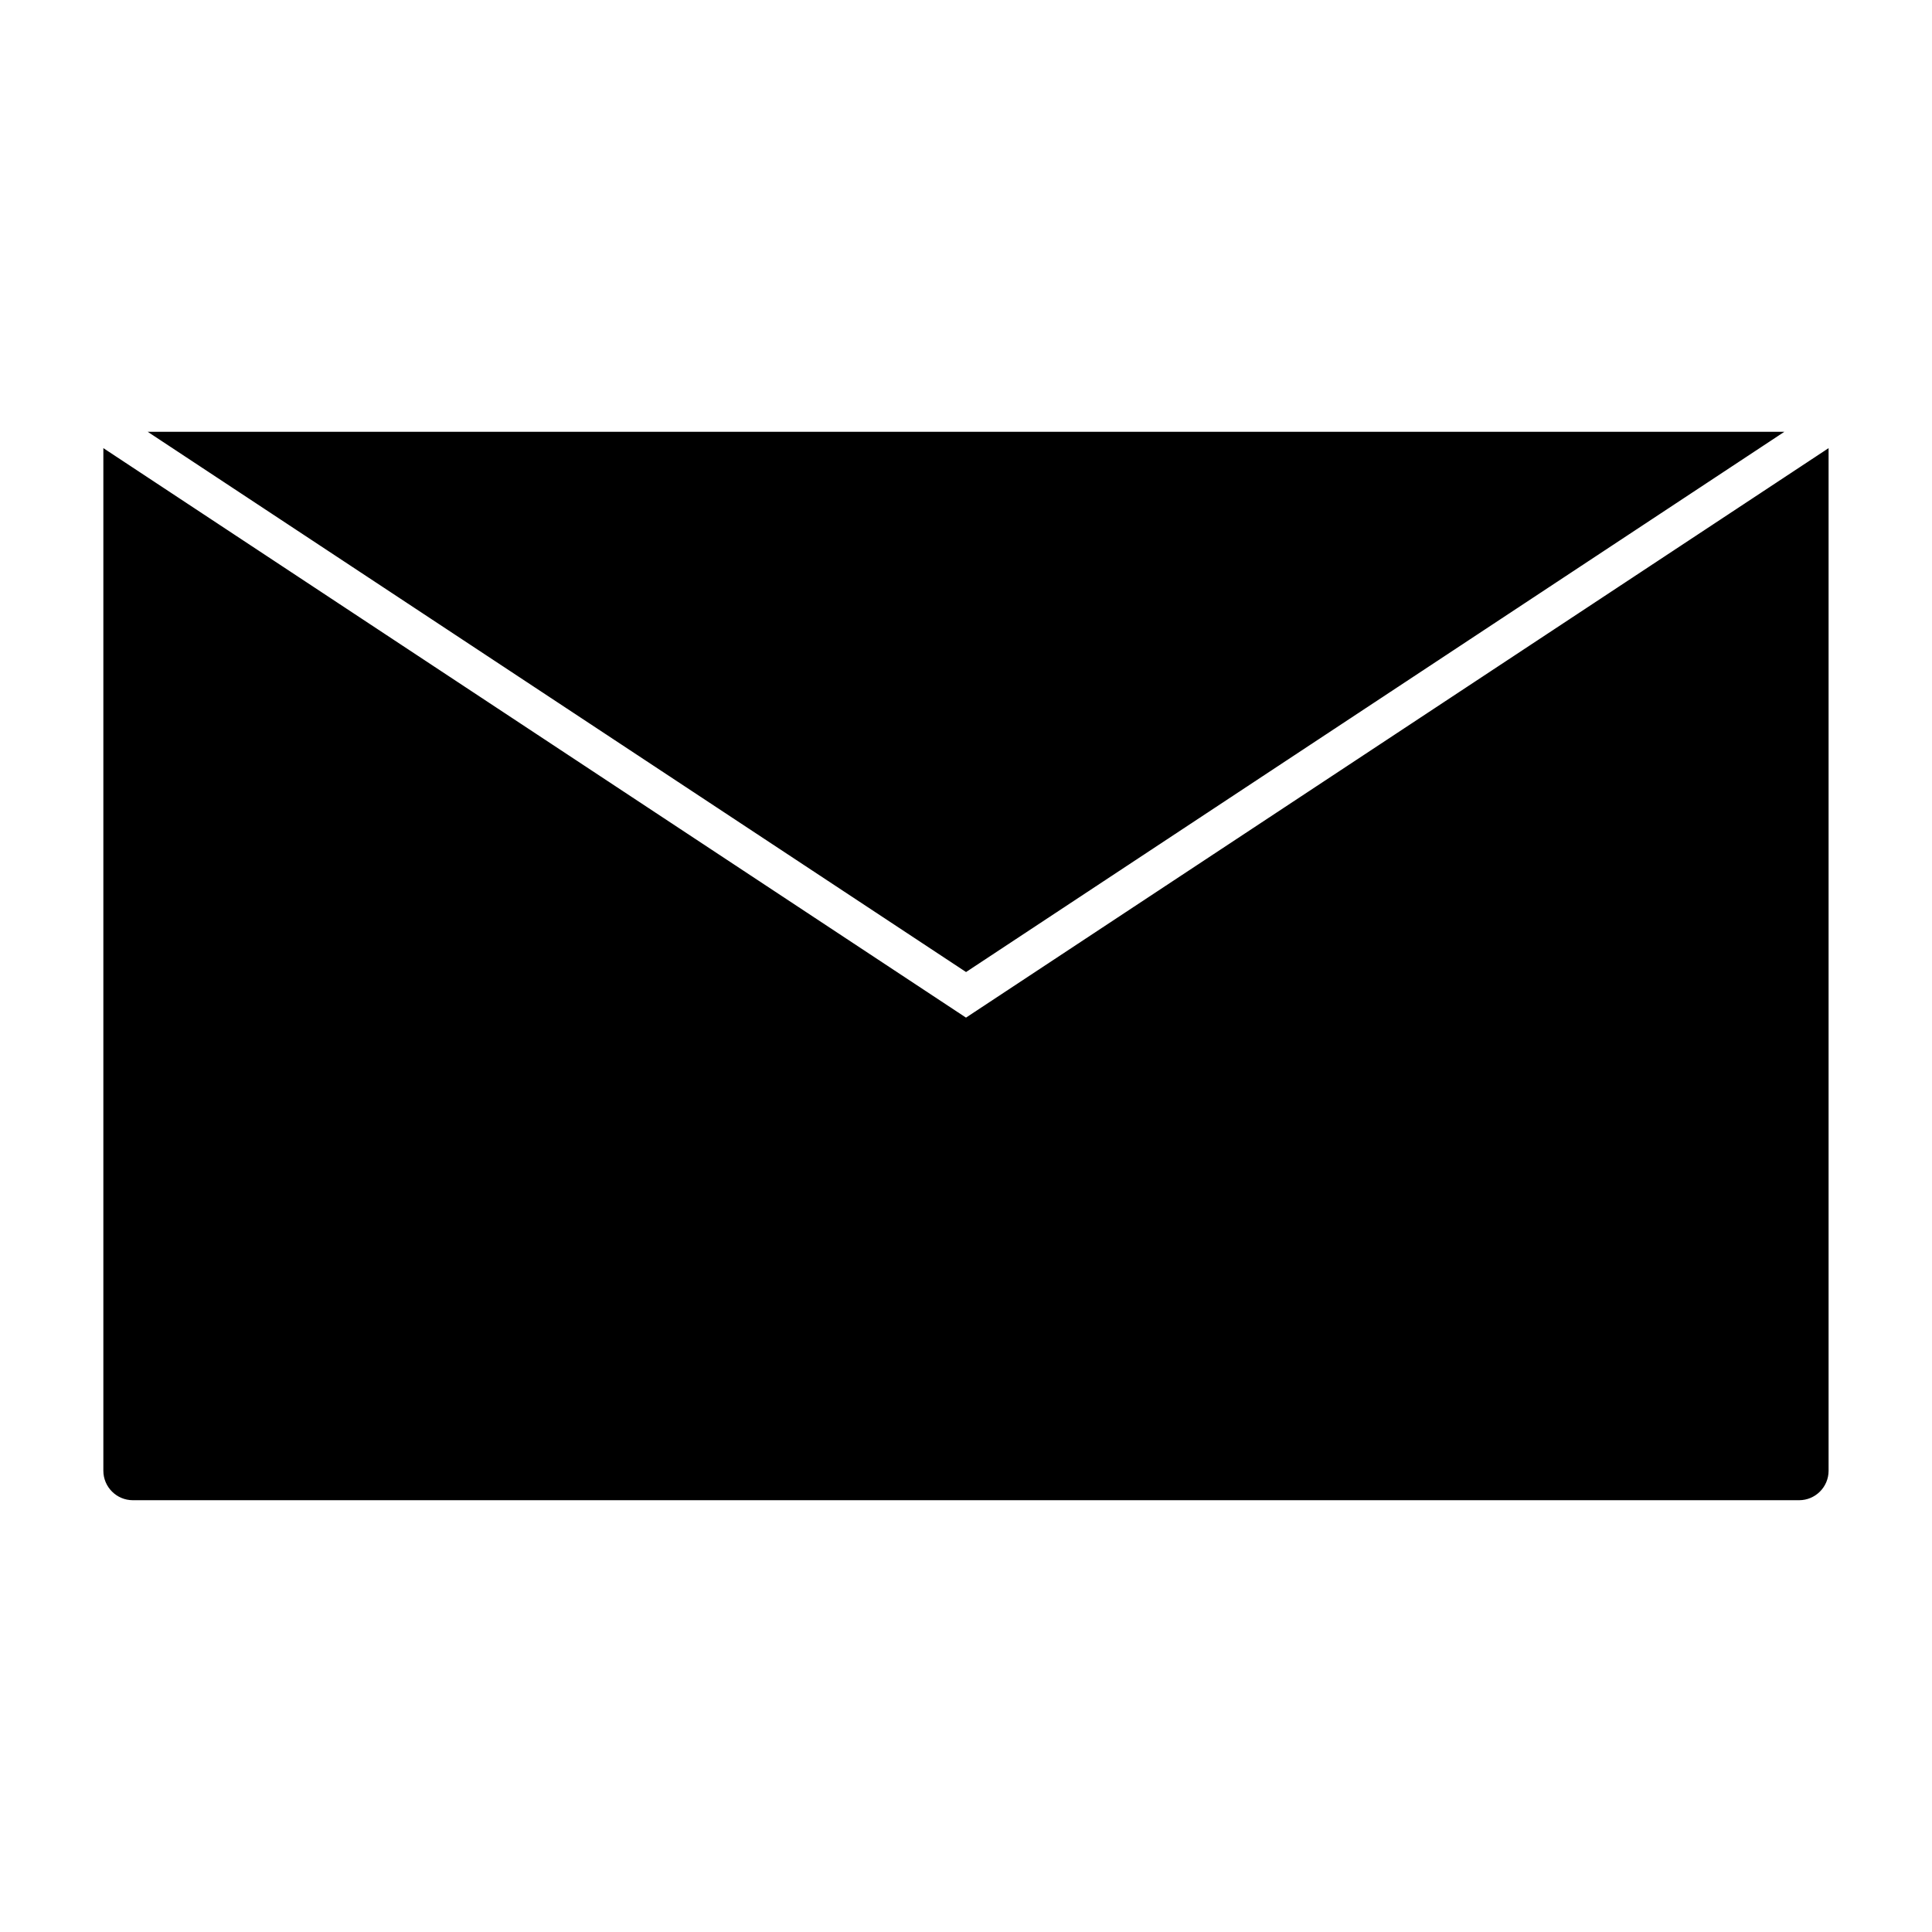 <?xml version="1.0" encoding="UTF-8"?>
<!-- Uploaded to: SVG Repo, www.svgrepo.com, Generator: SVG Repo Mixer Tools -->
<svg fill="#000000" width="800px" height="800px" version="1.1" viewBox="144 144 512 512" xmlns="http://www.w3.org/2000/svg">
 <g>
  <path d="m400 413.68-228.61-150.92v271c0 4.309 3.508 7.812 7.812 7.812h441.58c4.309 0 7.812-3.5 7.812-7.812v-271z"/>
  <path d="m616.87 258.43h-433.73l216.87 143.17z"/>
 </g>
</svg>